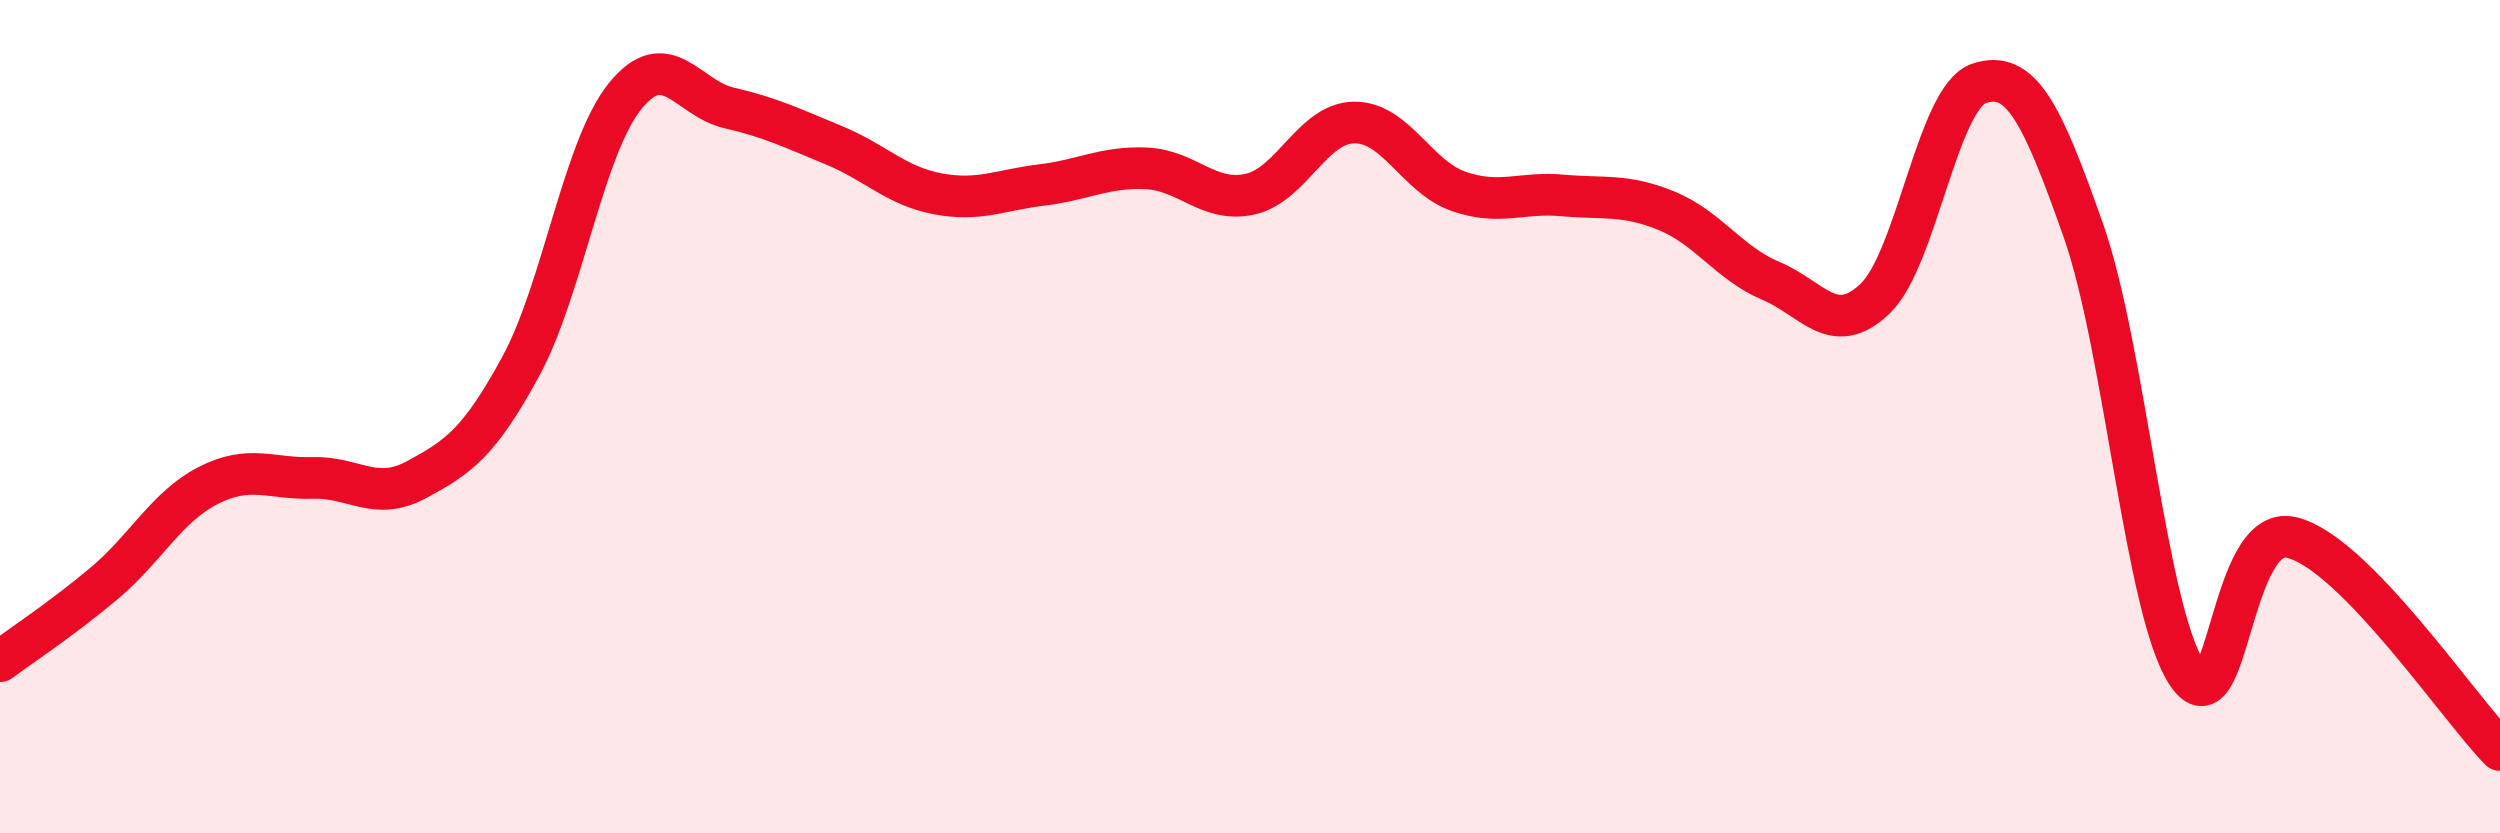 
    <svg width="60" height="20" viewBox="0 0 60 20" xmlns="http://www.w3.org/2000/svg">
      <path
        d="M 0,15.87 C 0.5,15.5 1.5,14.84 2.5,14 C 3.5,13.16 4,12.16 5,11.65 C 6,11.14 6.5,11.5 7.5,11.47 C 8.5,11.44 9,12.05 10,11.51 C 11,10.97 11.5,10.63 12.5,8.79 C 13.5,6.95 14,3.55 15,2.31 C 16,1.07 16.5,2.36 17.5,2.59 C 18.5,2.82 19,3.07 20,3.48 C 21,3.89 21.5,4.46 22.5,4.65 C 23.5,4.84 24,4.56 25,4.44 C 26,4.32 26.5,4 27.5,4.04 C 28.5,4.08 29,4.88 30,4.66 C 31,4.44 31.5,2.95 32.5,2.94 C 33.5,2.93 34,4.24 35,4.59 C 36,4.94 36.5,4.6 37.5,4.69 C 38.5,4.78 39,4.65 40,5.06 C 41,5.47 41.5,6.32 42.5,6.74 C 43.5,7.16 44,8.12 45,7.17 C 46,6.22 46.5,2.33 47.5,2 C 48.5,1.67 49,2.69 50,5.53 C 51,8.37 51.5,14.71 52.5,16.18 C 53.5,17.65 53.5,12.54 55,12.9 C 56.5,13.26 59,16.98 60,18L60 20L0 20Z"
        fill="#EB0A25"
        opacity="0.1"
        stroke-linecap="round"
        stroke-linejoin="round"
      />
      <path
        d="M 0,15.87 C 0.5,15.5 1.5,14.84 2.5,14 C 3.5,13.16 4,12.16 5,11.65 C 6,11.14 6.5,11.5 7.5,11.47 C 8.5,11.44 9,12.05 10,11.51 C 11,10.97 11.5,10.63 12.5,8.79 C 13.5,6.95 14,3.55 15,2.31 C 16,1.07 16.5,2.36 17.5,2.59 C 18.5,2.82 19,3.07 20,3.48 C 21,3.89 21.5,4.46 22.5,4.65 C 23.5,4.84 24,4.56 25,4.44 C 26,4.32 26.5,4 27.5,4.04 C 28.5,4.08 29,4.88 30,4.66 C 31,4.44 31.5,2.95 32.5,2.94 C 33.5,2.93 34,4.24 35,4.59 C 36,4.94 36.5,4.6 37.5,4.69 C 38.5,4.78 39,4.65 40,5.06 C 41,5.47 41.5,6.32 42.5,6.74 C 43.5,7.16 44,8.12 45,7.17 C 46,6.22 46.5,2.33 47.5,2 C 48.5,1.67 49,2.69 50,5.53 C 51,8.37 51.5,14.71 52.5,16.18 C 53.5,17.65 53.5,12.54 55,12.9 C 56.5,13.26 59,16.98 60,18"
        stroke="#EB0A25"
        stroke-width="1"
        fill="none"
        stroke-linecap="round"
        stroke-linejoin="round"
      />
    </svg>
  